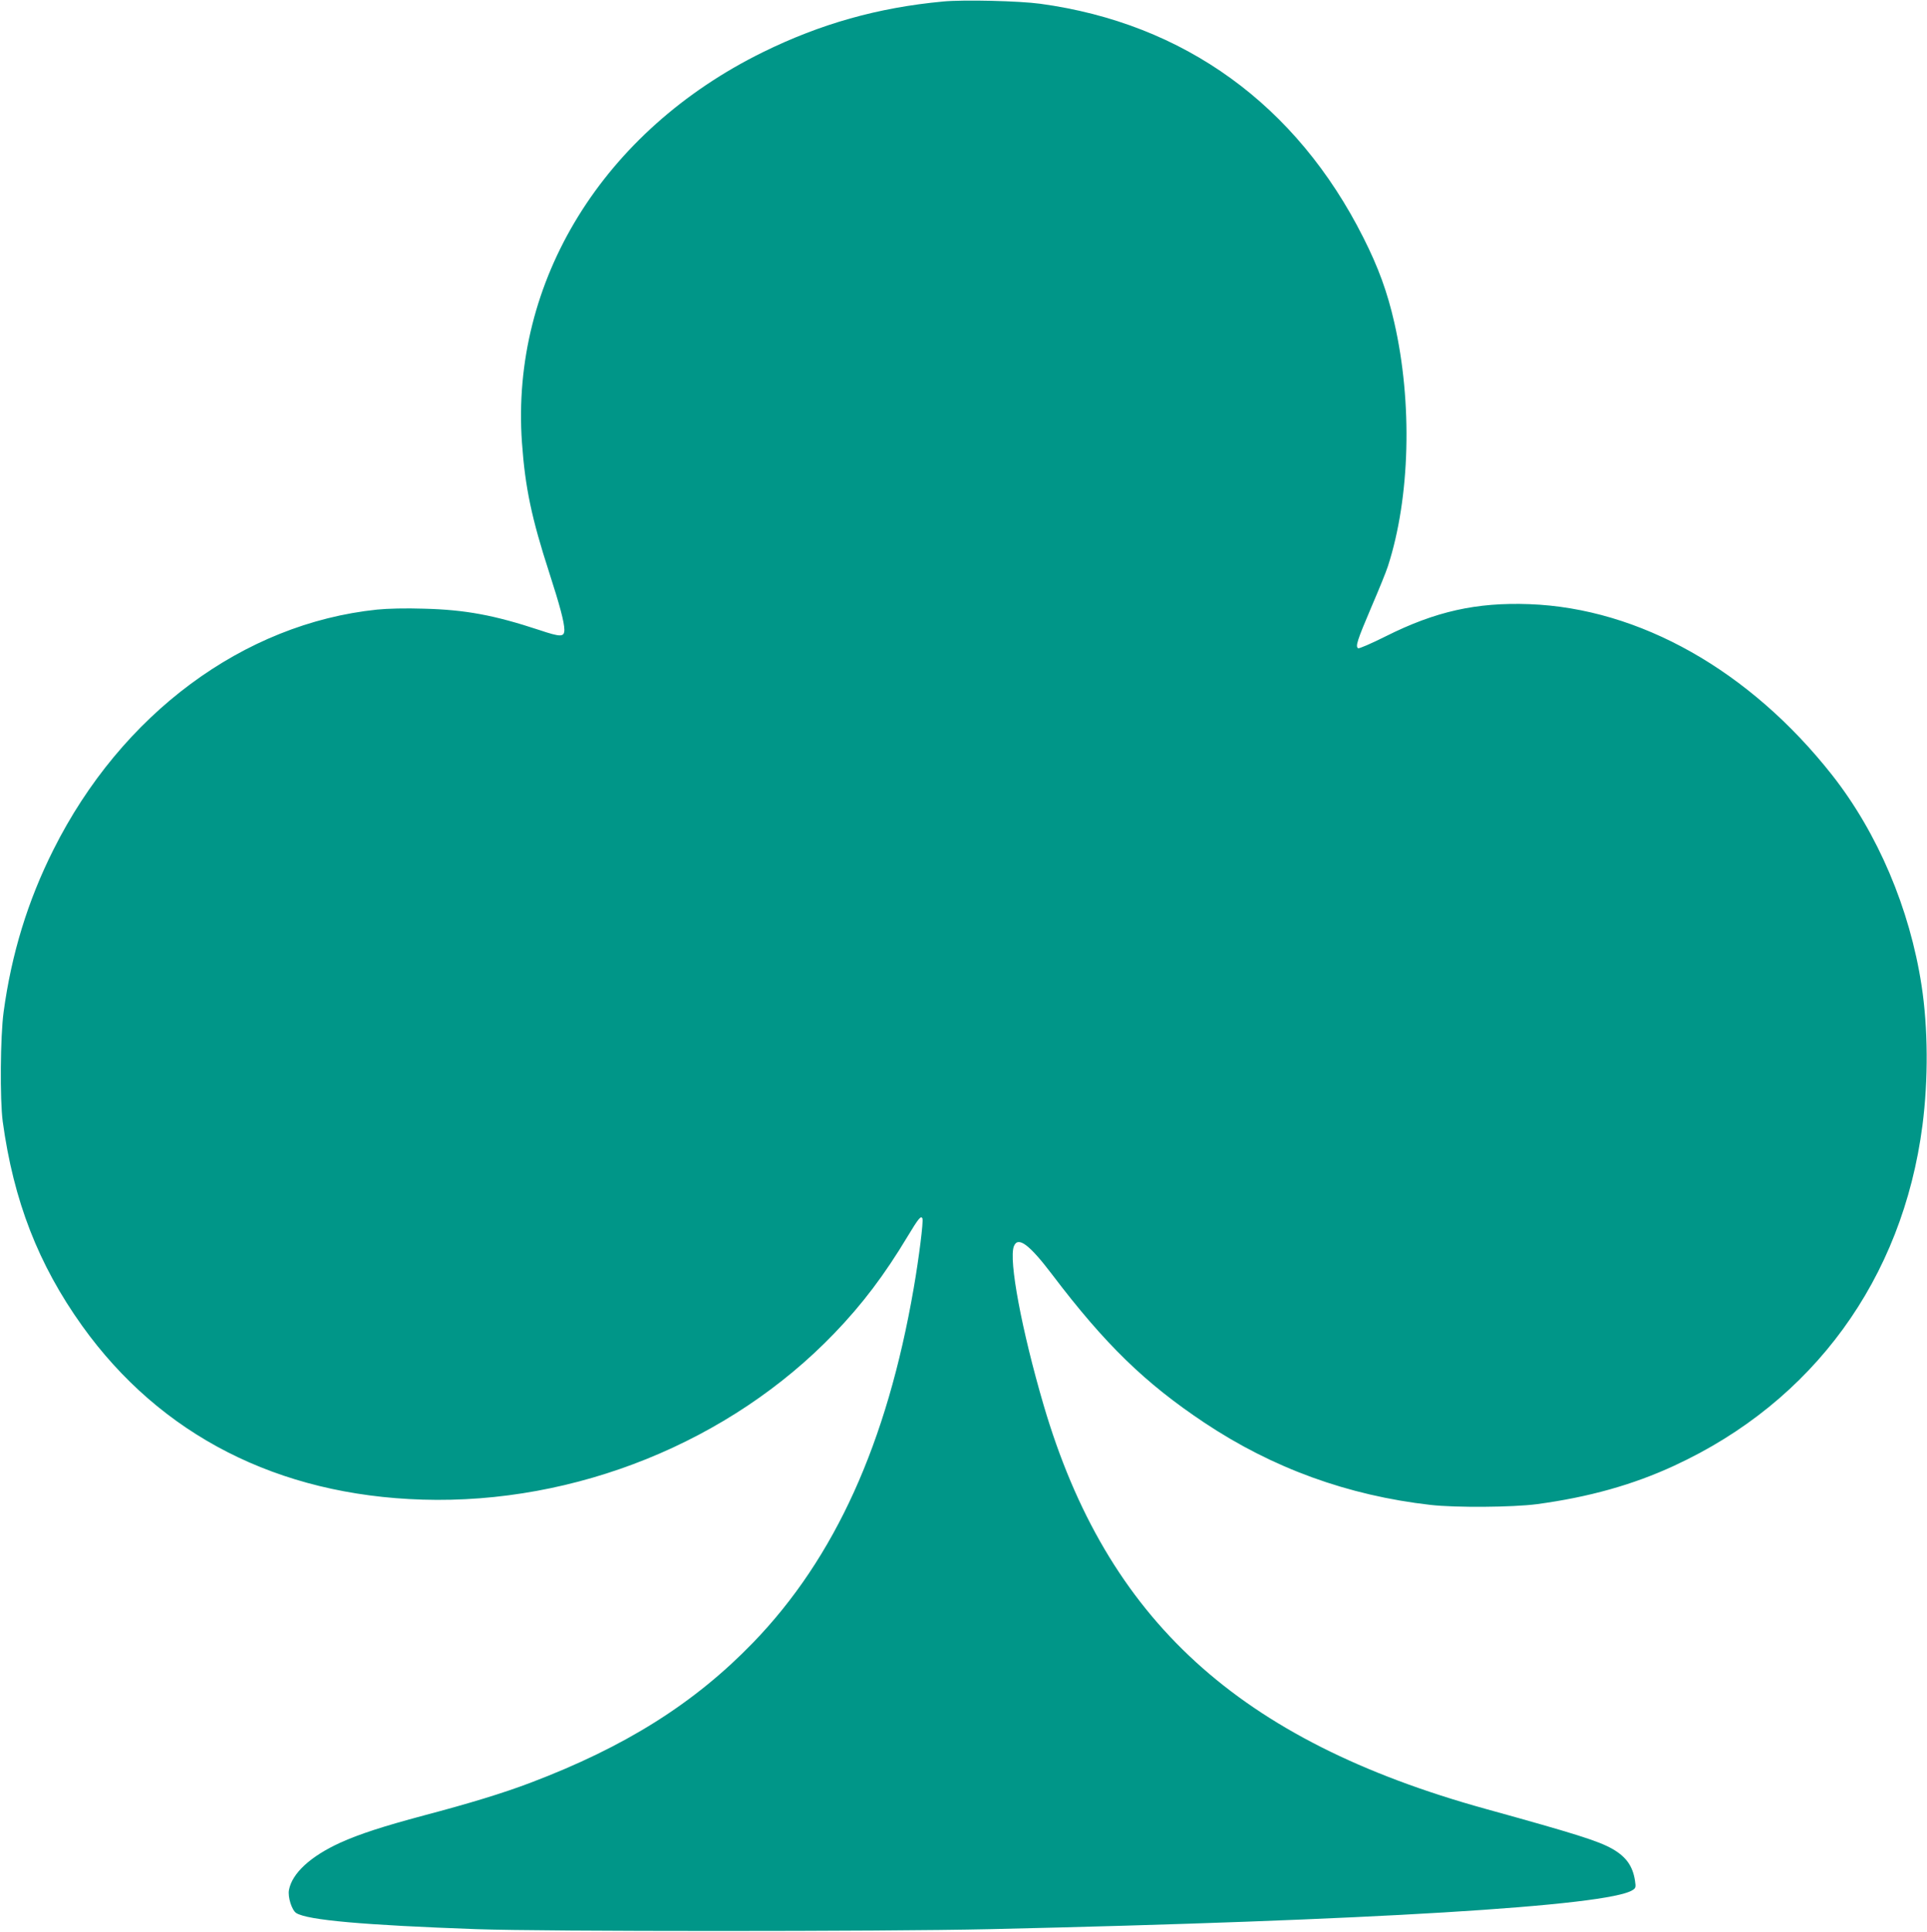 <?xml version="1.0" standalone="no"?>
<!DOCTYPE svg PUBLIC "-//W3C//DTD SVG 20010904//EN"
 "http://www.w3.org/TR/2001/REC-SVG-20010904/DTD/svg10.dtd">
<svg version="1.0" xmlns="http://www.w3.org/2000/svg"
 width="1277pt" height="1280pt" viewBox="0 0 1277 1280"
 preserveAspectRatio="xMidYMid meet">
<g transform="translate(0,1280) scale(0.1,-0.1)"
fill="#009688" stroke="none">
<path d="M6250 12790 c-431 -40 -813 -148 -1195 -336 -1058 -521 -1672 -1516
-1596 -2587 21 -297 64 -501 181 -862 71 -220 99 -326 100 -377 0 -50 -24 -50
-167 -2 -297 98 -488 134 -764 141 -120 4 -241 1 -310 -6 -886 -92 -1695 -692
-2145 -1591 -170 -338 -278 -691 -330 -1075 -22 -162 -25 -581 -6 -725 72
-527 236 -948 526 -1354 519 -725 1298 -1123 2256 -1152 1014 -31 2037 382
2729 1102 186 193 333 388 485 641 73 121 90 142 99 119 7 -18 -23 -260 -58
-461 -177 -1026 -522 -1788 -1065 -2349 -389 -402 -847 -690 -1475 -928 -182
-69 -402 -136 -708 -217 -266 -71 -426 -123 -552 -180 -197 -90 -319 -202
-340 -313 -9 -47 19 -134 48 -153 74 -47 446 -80 1197 -107 450 -16 2685 -16
3395 0 2519 57 4101 153 4264 259 21 13 22 20 16 61 -15 98 -58 159 -150 212
-94 53 -244 100 -840 265 -1636 453 -2511 1252 -2929 2675 -145 495 -233 963
-197 1053 27 68 102 12 253 -187 351 -463 616 -720 1009 -982 453 -302 953
-483 1499 -545 167 -19 544 -16 705 5 342 46 636 128 910 255 920 424 1513
1237 1645 2256 39 302 37 646 -6 925 -78 510 -291 1011 -593 1395 -545 692
-1276 1105 -2006 1132 -351 13 -623 -48 -952 -213 -96 -48 -177 -83 -183 -79
-19 12 -6 52 88 273 49 114 99 236 110 272 147 455 163 1081 42 1612 -46 203
-106 367 -205 563 -443 881 -1188 1420 -2141 1550 -140 19 -507 28 -644 15z"/>
</g>
</svg>
